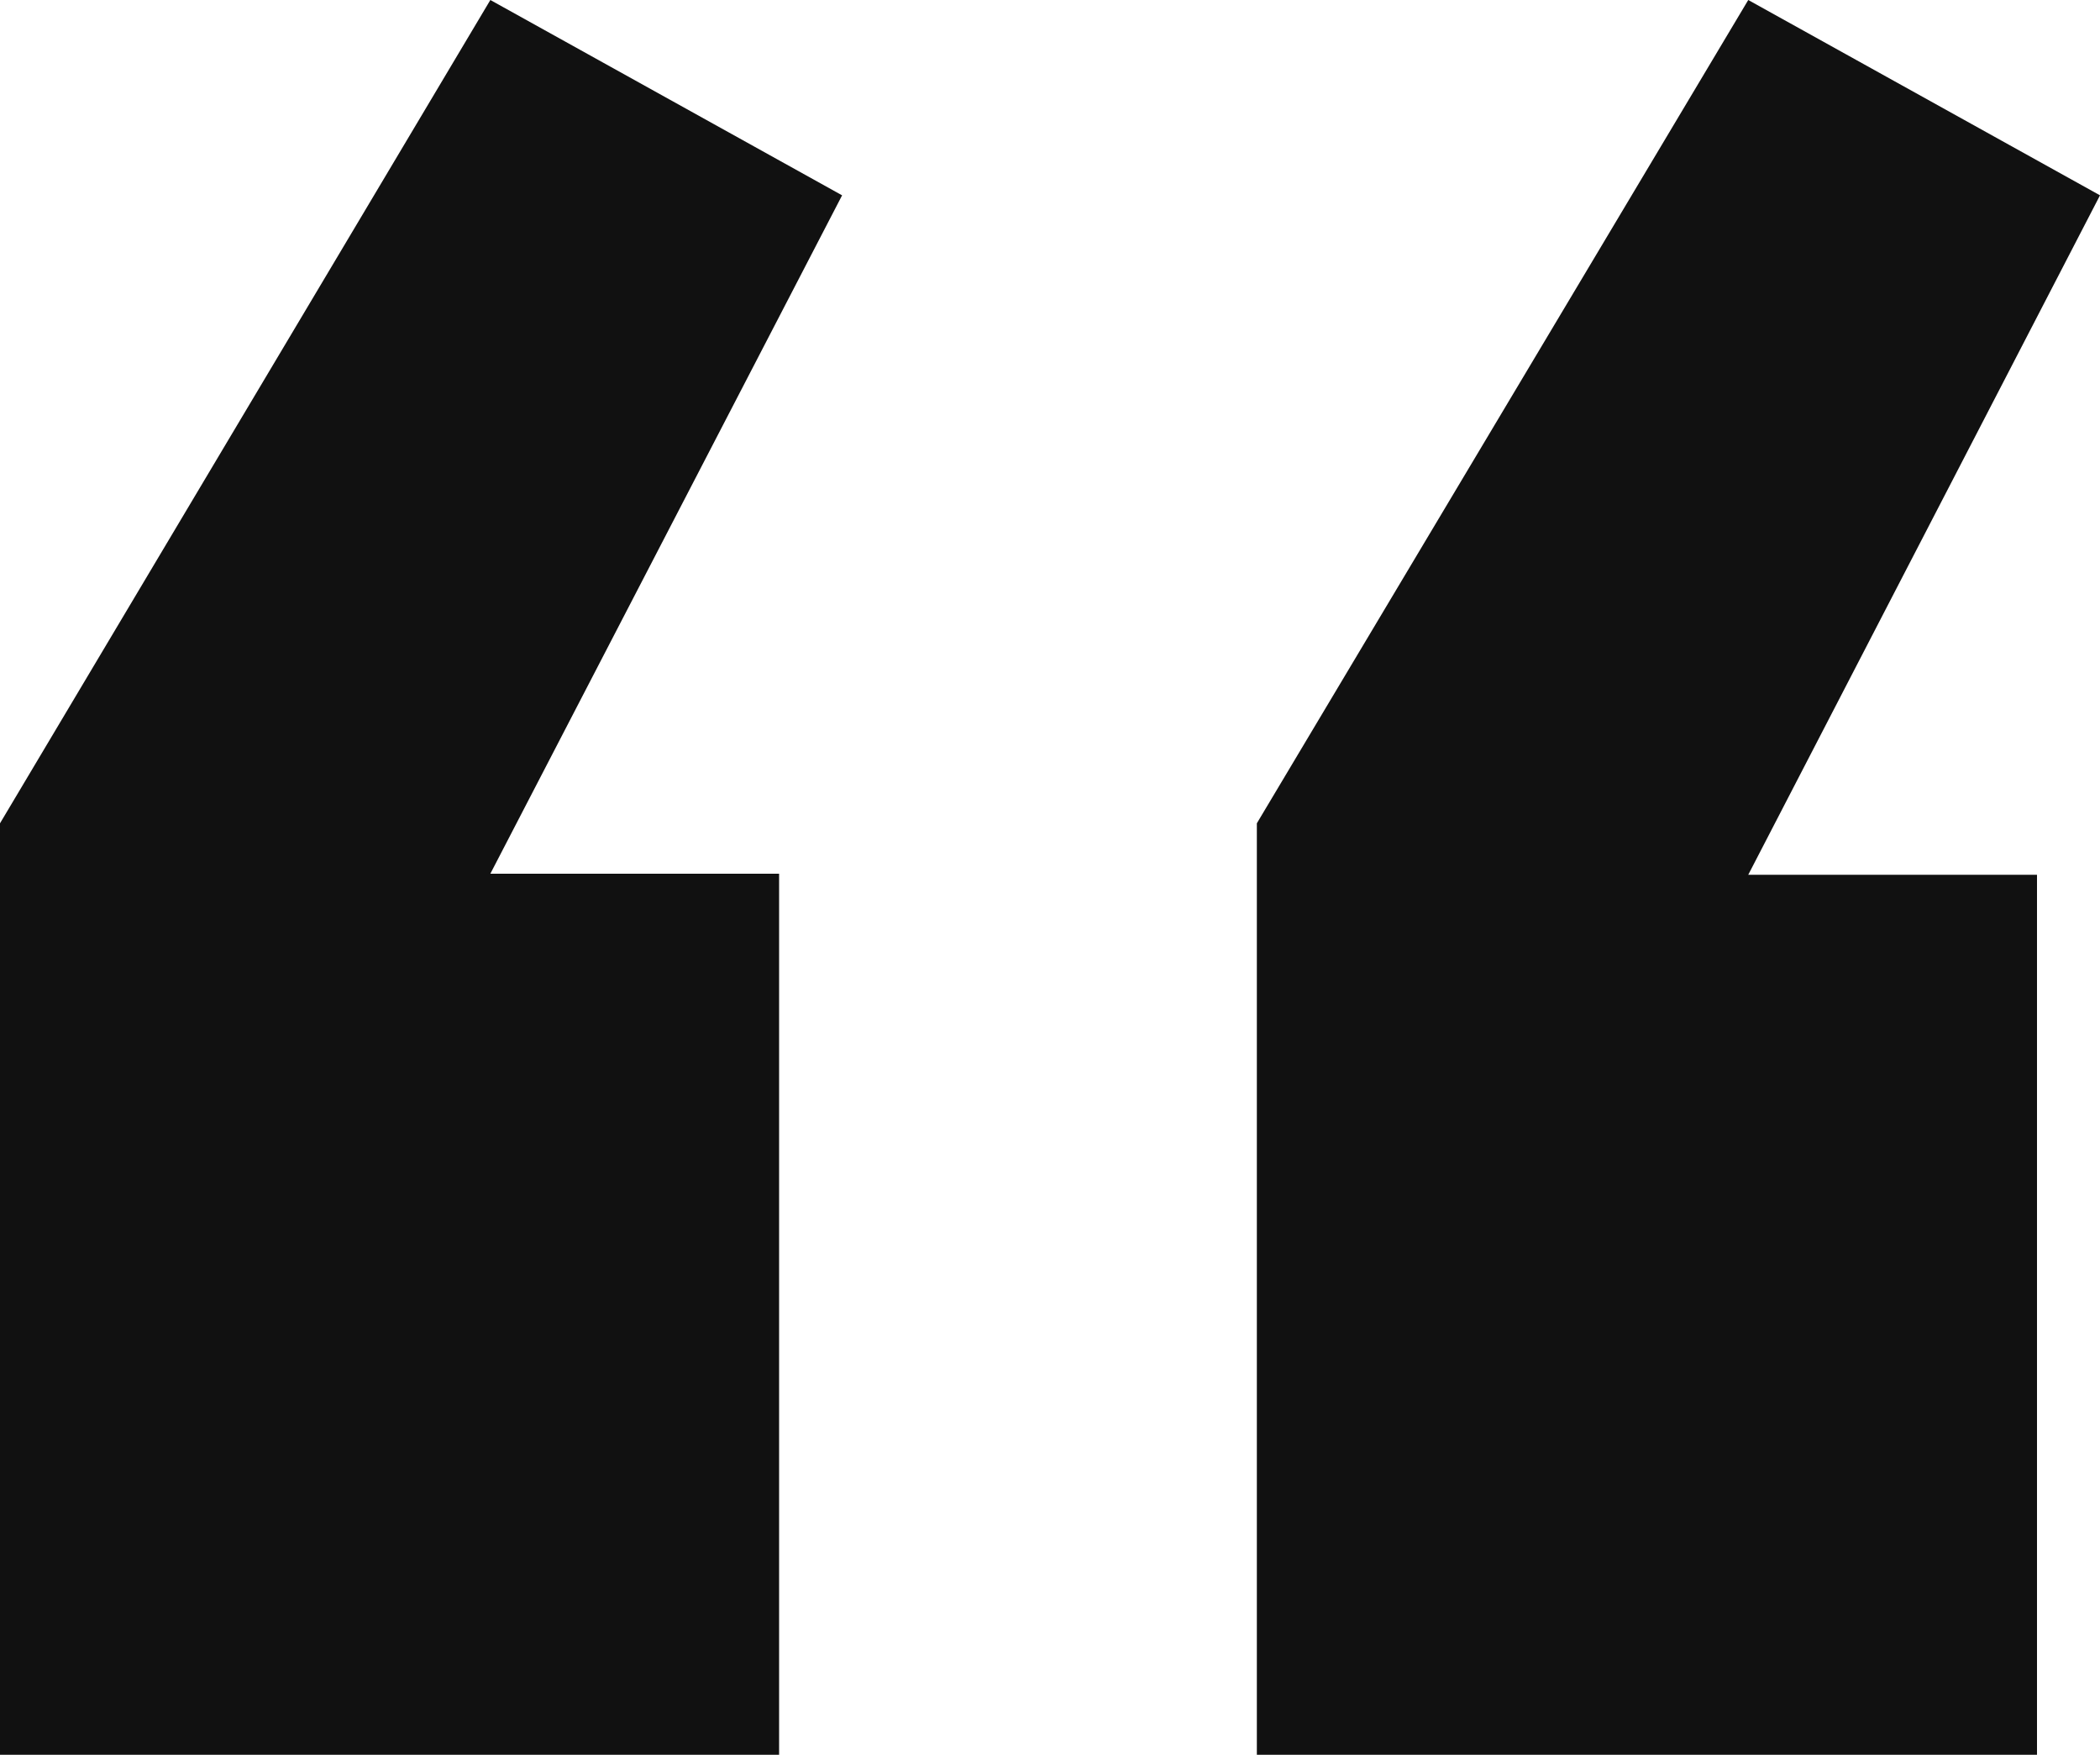 <?xml version="1.0" encoding="utf-8"?>
<!-- Generator: Adobe Illustrator 22.0.0, SVG Export Plug-In . SVG Version: 6.00 Build 0)  -->
<svg version="1.1" id="图层_1" xmlns="http://www.w3.org/2000/svg" xmlns:xlink="http://www.w3.org/1999/xlink" x="0px" y="0px"
	 viewBox="0 0 200 167.1" style="enable-background:new 0 0 200 167.1;" xml:space="preserve">
<style type="text/css">
	.st0{fill:#111111;}
</style>
<g>
	<path class="st0" d="M74.3,167.1H0V78.4L46.7,0l33.5,18.6L46.7,83.2h27.5V167.1z M194,167.1h-74.3V78.4L166.5,0L200,18.6
		l-33.5,64.7H194V167.1z"/>
</g>
</svg>
